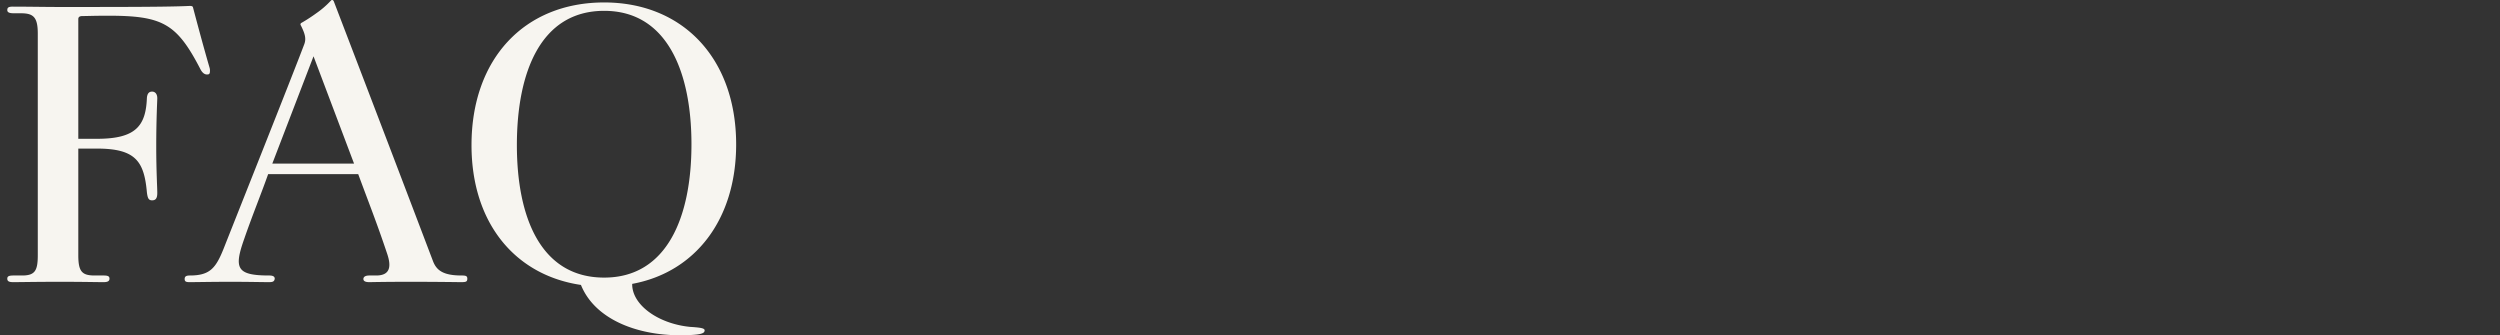 <svg xmlns="http://www.w3.org/2000/svg" xmlns:xlink="http://www.w3.org/1999/xlink" width="343" height="46" viewBox="0 0 343 46">
  <rect x="0" y="0" width="343" height="46" fill="#333333" stroke="none"/>
  <defs>
    <clipPath id="clip-path">
      <rect id="長方形_21939" data-name="長方形 21939" width="343" height="46" transform="translate(247 1000)" fill="#fff" stroke="#707070" stroke-width="1"/>
    </clipPath>
  </defs>
  <g id="マスクグループ_31" data-name="マスクグループ 31" transform="translate(-247 -1000)" clip-path="url(#clip-path)">
    <path id="パス_8912" data-name="パス 8912" d="M29.341-29.43c-.713-2.446-1.521-5.42-2.281-8.3-.048-.144-.143-.192-.475-.192-2.8.144-9.648.144-17.776.144-2.186,0-4.373-.048-6.464-.048-.618,0-.76.144-.76.48s.333.432.951.432h.951c1.711,0,2.281.576,2.281,2.782V-3.72c0,2.111-.38,2.782-2.139,2.782H2.44c-.618,0-.856.1-.856.432s.19.48.808.48c1,0,3.184-.048,6.464-.048,3.089,0,4.9.048,5.941.048.57,0,.808-.144.808-.48s-.238-.432-.808-.432H13.561c-1.759,0-2.234-.576-2.234-2.782V-18.35h2.567c5.323,0,6.464,1.775,6.844,6,.1.815.238,1.1.713,1.1.428,0,.713-.192.713-1.007,0-.767-.143-3.022-.143-6.38,0-3.789.143-6.284.143-6.619,0-.576-.285-.911-.713-.911-.475,0-.665.336-.713.863-.143,3.885-1.568,5.612-6.844,5.612H11.327V-36.1c0-.24.1-.432.57-.432.618,0,1.616-.048,3.517-.048,7.462,0,9.411,1.055,12.643,7.291.238.48.57.815,1,.767.285,0,.333-.192.333-.48A1.34,1.34,0,0,0,29.341-29.43ZM64.7-.507c0-.384-.238-.432-.808-.432-2.519,0-3.422-.719-3.9-1.967C56.147-13.026,52.344-23,46.4-38.5c-.048-.144-.143-.24-.238-.24a.246.246,0,0,0-.19.1,12.053,12.053,0,0,1-2,1.727,22.548,22.548,0,0,1-2,1.3.235.235,0,0,0-.1.384c.57,1.151.76,1.823.428,2.638C40.652-28.231,33.048-9.141,31.289-4.68,30.2-1.946,29.388-.938,26.632-.938c-.523,0-.713.144-.713.48,0,.384.238.432.713.432.808,0,3.184-.048,5.561-.048,2.424,0,4.373.048,5.276.048.475,0,.76-.048.808-.48,0-.336-.333-.432-.76-.432-4.515,0-4.848-1.007-3.422-5.036,1.093-3.166,2.424-6.428,3.279-8.874H49.73c1.521,4.125,2.567,6.715,3.992,10.984C54.246-2.281,54.2-.938,52.2-.938h-.951c-.618,0-.808.24-.808.48s.19.432.808.432c.333,0,2-.048,5.656-.048s6.559.048,6.939.048C64.512-.027,64.7-.075,64.7-.507ZM49.16-16.288H37.943L43.6-31.013Zm52.424-2.638c0-11.848-7.367-19.474-18.108-19.474-10.932,0-18.2,7.723-18.2,19.57C65.272-8.181,71.213-.986,80.291.357c1.854,4.6,7.462,6.907,13.641,6.907h.38c2.424-.048,2.947-.24,2.947-.672,0-.288-.475-.384-2-.48-4.373-.432-7.985-3.022-7.937-5.9C95.928-1.37,101.584-8.565,101.584-18.926Zm-6.131,0C95.453-9,92.126-.65,83.476-.65,74.73-.65,71.5-9,71.5-18.83c0-9.929,3.232-18.419,11.977-18.419C92.126-37.249,95.453-28.855,95.453-18.926Z" transform="translate(246.416 1038.736)" fill="#f7f5f0"/>
  </g>
</svg>
